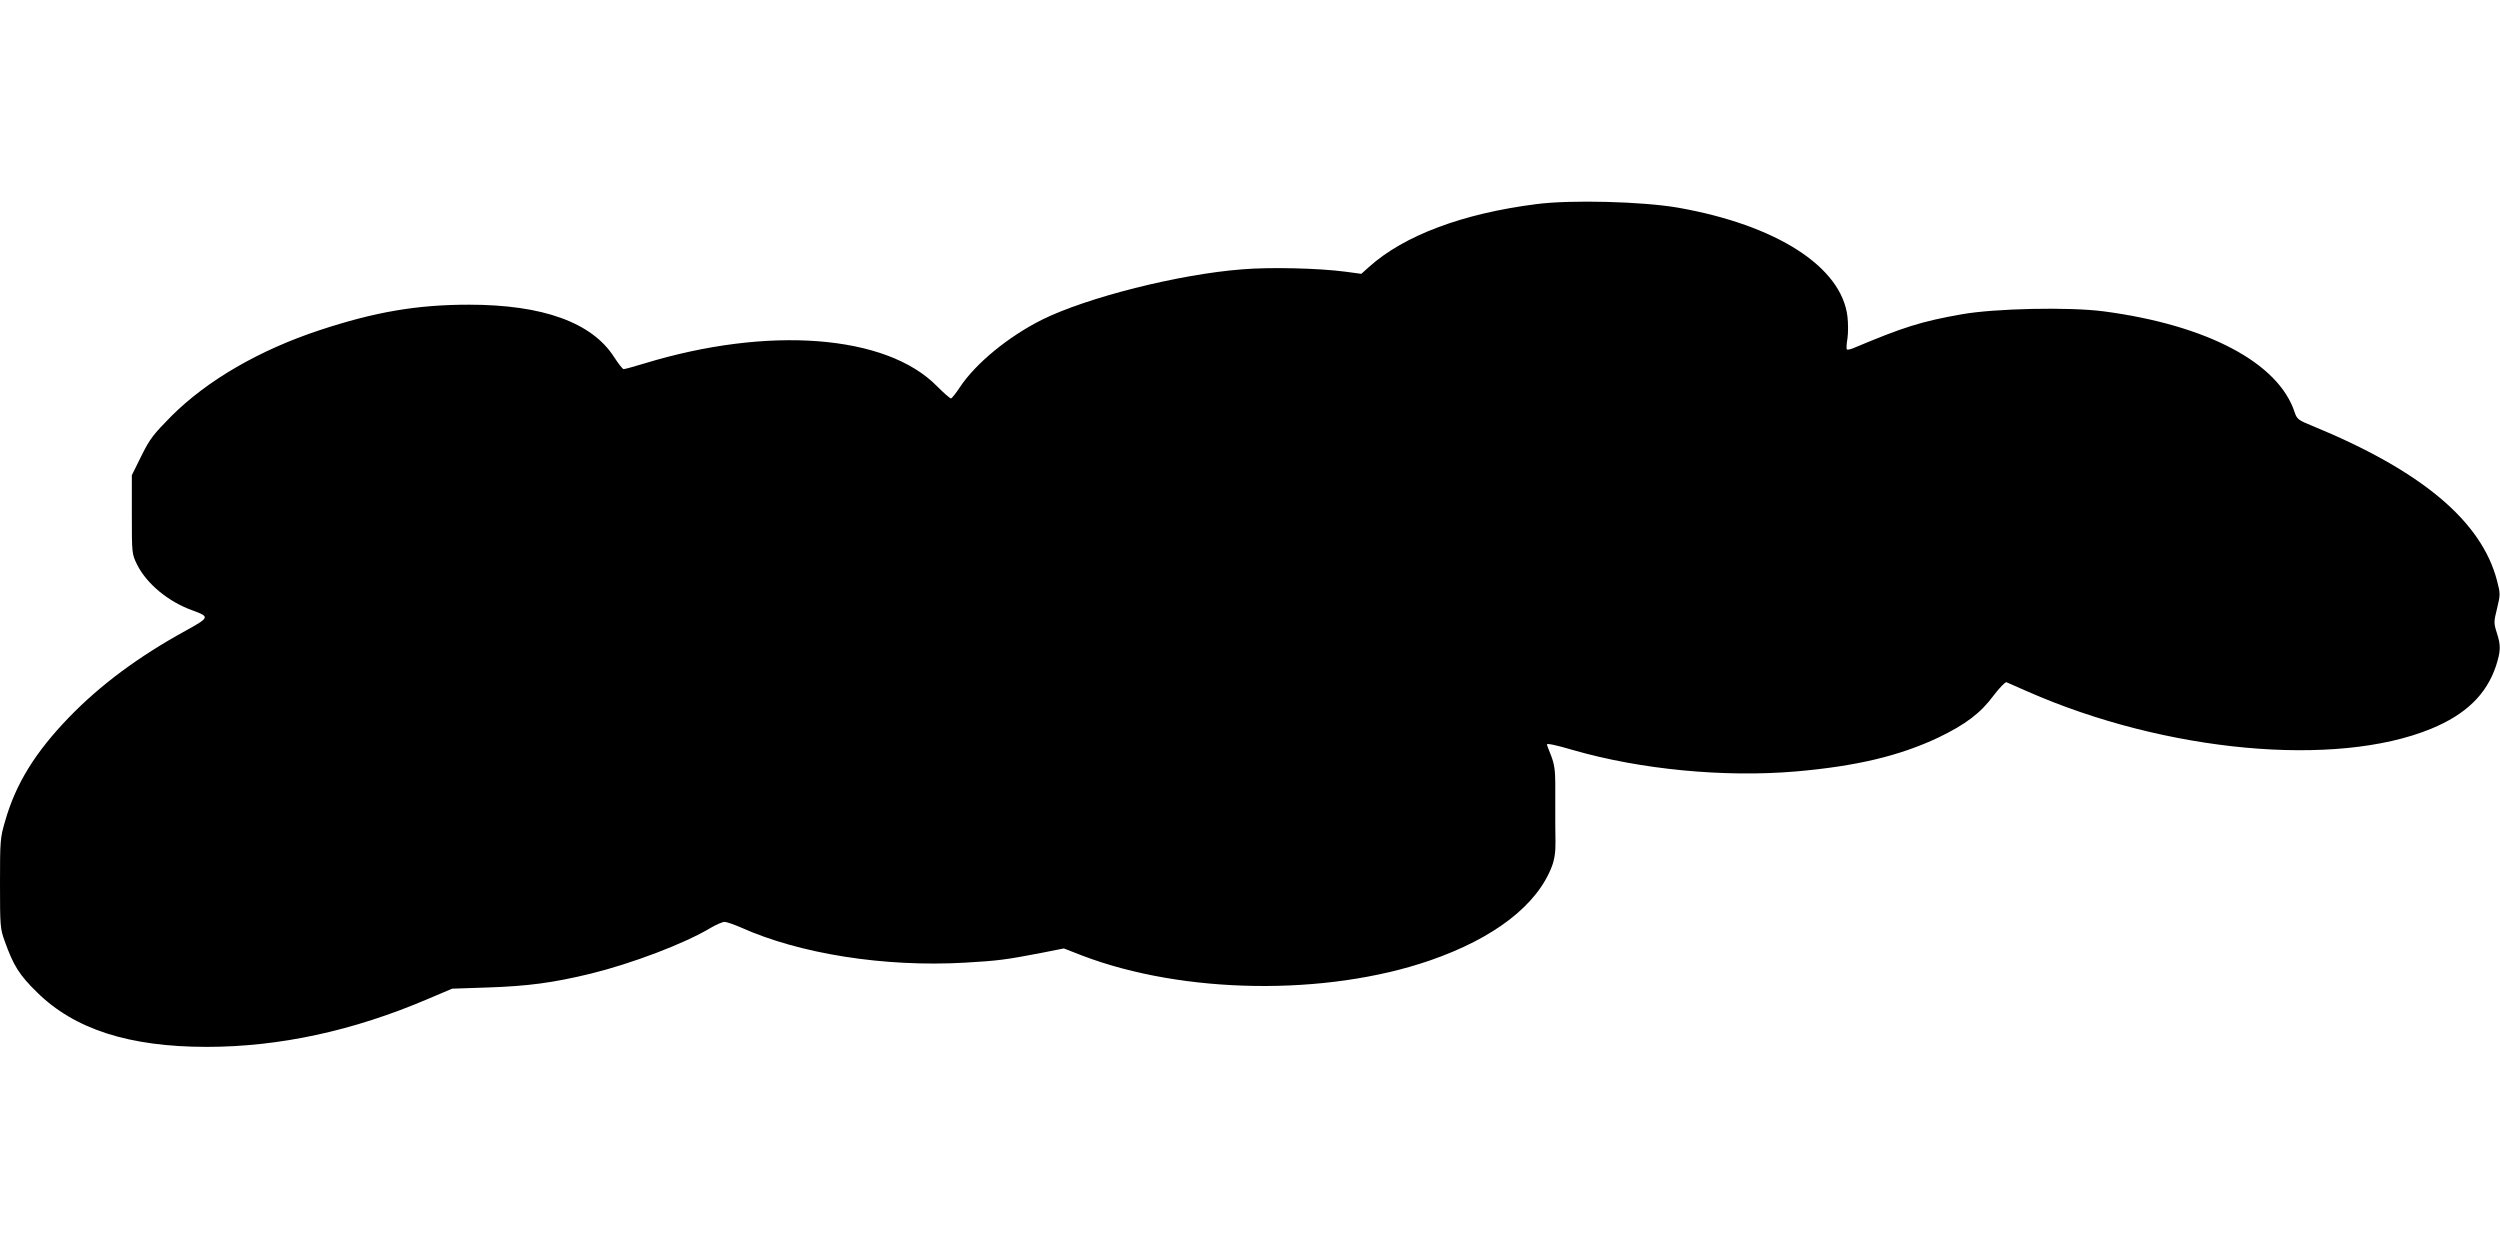 <?xml version="1.0" standalone="no"?>
<!DOCTYPE svg PUBLIC "-//W3C//DTD SVG 20010904//EN"
 "http://www.w3.org/TR/2001/REC-SVG-20010904/DTD/svg10.dtd">
<svg version="1.0" xmlns="http://www.w3.org/2000/svg"
 width="1280pt" height="640pt" viewBox="0 0 1280 640"
 preserveAspectRatio="xMidYMid meet">
<g transform="translate(0,640) scale(0.1,-0.1)"
fill="#000000" stroke="none">
<path d="M7867 5355 c-379 -48 -679 -161 -858 -322 l-39 -35 -82 11 c-137 18
-385 24 -528 12 -325 -25 -795 -144 -1025 -258 -172 -86 -340 -224 -420 -345
-21 -32 -42 -58 -46 -58 -5 0 -37 28 -72 63 -259 264 -863 310 -1498 116 -53
-16 -100 -29 -106 -29 -5 0 -27 28 -49 62 -113 177 -365 268 -743 268 -266 0
-482 -37 -766 -131 -308 -102 -573 -256 -756 -438 -93 -94 -112 -118 -155
-205 l-49 -99 0 -201 c0 -199 0 -202 27 -257 49 -98 160 -190 283 -234 90 -33
89 -36 -34 -104 -244 -134 -437 -278 -597 -443 -174 -180 -274 -342 -328 -533
-25 -84 -26 -102 -26 -318 0 -219 1 -233 25 -298 44 -123 74 -171 164 -259
192 -190 473 -280 869 -280 372 0 751 82 1132 245 l125 53 180 6 c209 7 336
24 530 71 211 52 478 153 613 234 29 17 61 31 72 31 10 0 47 -13 82 -28 302
-136 735 -204 1146 -181 173 10 211 15 398 51 l111 22 95 -37 c517 -197 1246
-208 1778 -25 330 114 550 283 626 483 13 35 19 73 18 130 -1 44 -1 109 -1
145 0 36 0 103 0 150 0 63 -5 99 -21 140 -12 30 -22 56 -22 58 0 7 41 -1 133
-28 346 -100 774 -141 1140 -110 312 27 533 80 732 174 139 67 216 125 283
216 30 39 59 69 65 67 7 -3 55 -24 107 -47 708 -312 1580 -392 2068 -191 177
73 282 175 331 320 25 78 26 106 4 173 -15 48 -15 55 2 123 17 70 17 76 0 141
-79 306 -387 564 -947 794 -70 28 -78 35 -89 68 -82 254 -448 448 -979 518
-177 23 -555 15 -725 -15 -210 -37 -300 -66 -557 -174 -15 -6 -30 -9 -32 -6
-3 3 -2 28 3 56 4 28 4 78 0 112 -30 255 -363 469 -869 558 -181 31 -546 41
-723 18z"/>
</g>
</svg>
